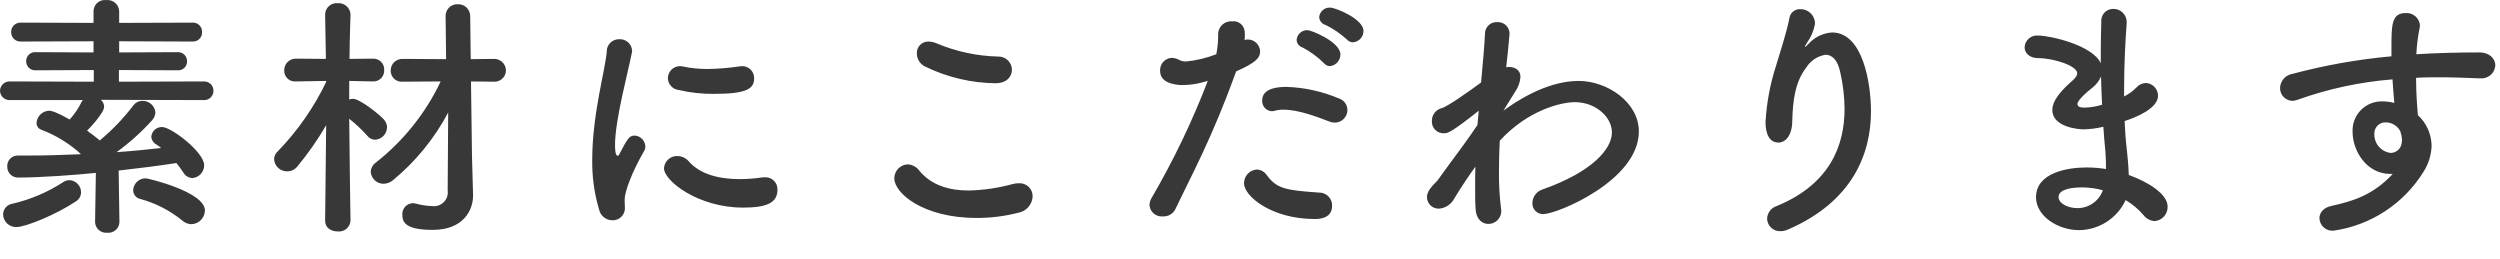 <svg width="386" height="40" viewBox="0 0 386 40" fill="none" xmlns="http://www.w3.org/2000/svg">
<g style="mix-blend-mode:multiply">
<path d="M18.44 34.254L18.32 26.334C21.56 25.974 24.64 25.574 27.24 25.174C27.626 25.648 27.986 26.142 28.32 26.654C28.463 26.901 28.667 27.108 28.912 27.255C29.156 27.402 29.435 27.484 29.72 27.494C30.217 27.45 30.679 27.219 31.013 26.848C31.347 26.477 31.528 25.993 31.52 25.494C31.52 23.494 26.44 19.614 25.04 19.614C24.624 19.601 24.219 19.747 23.907 20.022C23.595 20.297 23.399 20.68 23.36 21.094C23.375 21.342 23.453 21.582 23.585 21.792C23.718 22.002 23.902 22.175 24.12 22.294C24.389 22.458 24.644 22.645 24.88 22.854C22.68 23.094 20.36 23.334 18 23.494C19.992 22.048 21.828 20.399 23.48 18.574C23.795 18.236 23.98 17.796 24 17.334C23.945 16.838 23.704 16.38 23.326 16.053C22.947 15.727 22.459 15.556 21.96 15.574C21.706 15.574 21.455 15.632 21.227 15.743C20.998 15.854 20.797 16.015 20.64 16.214C19.105 18.232 17.347 20.07 15.4 21.694L15.28 21.574C14.76 21.134 14.12 20.654 13.44 20.174C13.52 20.094 16.08 17.534 16.08 16.454C16.074 16.254 16.024 16.057 15.934 15.877C15.844 15.698 15.717 15.54 15.56 15.414H16.56L31.44 15.454C31.636 15.467 31.833 15.439 32.017 15.372C32.202 15.305 32.371 15.201 32.514 15.066C32.657 14.931 32.77 14.767 32.846 14.586C32.923 14.406 32.962 14.211 32.96 14.014C32.962 13.818 32.923 13.623 32.846 13.442C32.77 13.261 32.657 13.098 32.514 12.963C32.371 12.828 32.202 12.724 32.017 12.657C31.833 12.59 31.636 12.562 31.44 12.574L18.36 12.614V10.814L27.44 10.854C27.629 10.867 27.818 10.839 27.996 10.774C28.174 10.708 28.335 10.606 28.471 10.474C28.607 10.342 28.713 10.183 28.784 10.008C28.854 9.832 28.887 9.643 28.88 9.454C28.884 9.266 28.849 9.079 28.777 8.905C28.706 8.73 28.599 8.573 28.464 8.442C28.329 8.31 28.168 8.208 27.992 8.142C27.816 8.075 27.628 8.045 27.44 8.054L18.4 8.094V6.374L29.72 6.414C29.914 6.426 30.109 6.398 30.291 6.33C30.473 6.263 30.64 6.158 30.779 6.022C30.918 5.887 31.028 5.723 31.1 5.543C31.173 5.362 31.207 5.169 31.2 4.974C31.212 4.777 31.181 4.579 31.111 4.394C31.041 4.21 30.932 4.042 30.792 3.902C30.653 3.762 30.485 3.653 30.3 3.583C30.115 3.513 29.917 3.483 29.72 3.494L18.4 3.534V1.694C18.385 1.45 18.321 1.212 18.211 0.994C18.101 0.775 17.948 0.582 17.761 0.425C17.574 0.267 17.357 0.15 17.123 0.079C16.889 0.009 16.643 -0.013 16.4 0.014C16.159 -0.017 15.913 0.003 15.68 0.073C15.447 0.142 15.231 0.26 15.046 0.418C14.862 0.577 14.712 0.772 14.608 0.992C14.503 1.212 14.446 1.451 14.44 1.694V3.534L3.24 3.494C3.044 3.482 2.847 3.51 2.663 3.577C2.478 3.644 2.309 3.748 2.166 3.883C2.023 4.018 1.91 4.181 1.833 4.362C1.757 4.543 1.718 4.738 1.72 4.934C1.714 5.134 1.749 5.332 1.824 5.518C1.898 5.703 2.011 5.87 2.154 6.009C2.297 6.149 2.467 6.256 2.654 6.326C2.841 6.396 3.041 6.426 3.24 6.414L14.44 6.374V8.094L5.52 8.054C5.328 8.038 5.135 8.062 4.954 8.126C4.772 8.189 4.606 8.29 4.466 8.422C4.326 8.555 4.216 8.715 4.143 8.893C4.069 9.071 4.034 9.262 4.04 9.454C4.037 9.646 4.075 9.836 4.149 10.012C4.224 10.188 4.334 10.347 4.473 10.479C4.612 10.61 4.777 10.712 4.957 10.776C5.137 10.841 5.329 10.867 5.52 10.854L14.48 10.814V12.614L1.6 12.574C1.399 12.557 1.197 12.582 1.006 12.646C0.814 12.711 0.638 12.813 0.489 12.948C0.339 13.083 0.218 13.247 0.134 13.431C0.05 13.614 0.004 13.813 0 14.014C0.004 14.216 0.05 14.415 0.134 14.598C0.218 14.781 0.339 14.945 0.489 15.08C0.638 15.215 0.814 15.318 1.006 15.382C1.197 15.447 1.399 15.471 1.6 15.454H12.8C12.76 15.534 12.68 15.574 12.64 15.654C12.147 16.671 11.514 17.613 10.76 18.454C8.8 17.334 7.96 17.094 7.56 17.094C7.066 17.119 6.597 17.324 6.244 17.67C5.89 18.017 5.675 18.48 5.64 18.974C5.635 19.217 5.711 19.455 5.856 19.651C6.001 19.846 6.206 19.988 6.44 20.054C8.668 20.906 10.717 22.168 12.48 23.774L12.36 23.814C9.64 23.934 6.96 24.014 4.4 24.014H2.76C2.54 24.009 2.32 24.048 2.116 24.131C1.912 24.214 1.727 24.338 1.573 24.496C1.419 24.654 1.299 24.842 1.221 25.048C1.143 25.254 1.109 25.474 1.12 25.694C1.111 25.923 1.149 26.15 1.232 26.363C1.315 26.576 1.442 26.769 1.603 26.931C1.765 27.093 1.958 27.219 2.171 27.302C2.384 27.385 2.612 27.424 2.84 27.414C6.32 27.414 11.68 27.014 14.8 26.694L14.68 34.254V34.294C14.688 34.528 14.744 34.758 14.844 34.969C14.945 35.18 15.088 35.369 15.264 35.523C15.44 35.676 15.646 35.792 15.869 35.863C16.092 35.934 16.327 35.958 16.56 35.934C16.793 35.958 17.028 35.934 17.251 35.863C17.474 35.792 17.68 35.676 17.856 35.523C18.032 35.369 18.175 35.18 18.276 34.969C18.376 34.758 18.432 34.528 18.44 34.294V34.254ZM29.56 34.614C30.113 34.596 30.637 34.365 31.024 33.97C31.411 33.576 31.632 33.047 31.64 32.494C31.64 29.614 22.84 27.534 22.52 27.534C22.017 27.522 21.53 27.708 21.163 28.053C20.796 28.397 20.58 28.872 20.56 29.374C20.564 29.701 20.683 30.015 20.895 30.264C21.107 30.512 21.398 30.678 21.72 30.734C24.09 31.391 26.297 32.535 28.2 34.094C28.579 34.42 29.06 34.604 29.56 34.614ZM11.72 31.094C11.96 30.947 12.159 30.741 12.299 30.497C12.439 30.252 12.515 29.976 12.52 29.694C12.518 29.21 12.33 28.745 11.995 28.395C11.661 28.045 11.204 27.837 10.72 27.814C10.393 27.819 10.074 27.916 9.8 28.094C7.39 29.667 4.723 30.804 1.92 31.454C1.524 31.511 1.16 31.707 0.896 32.008C0.632 32.308 0.484 32.694 0.48 33.094C0.484 33.361 0.541 33.624 0.649 33.868C0.756 34.112 0.911 34.331 1.105 34.514C1.299 34.697 1.528 34.839 1.778 34.932C2.028 35.025 2.294 35.066 2.56 35.054C4 35.054 8.8 33.054 11.72 31.094ZM69.12 29.374C69.171 29.706 69.142 30.046 69.038 30.365C68.933 30.684 68.754 30.974 68.517 31.211C68.279 31.449 67.99 31.627 67.67 31.732C67.351 31.837 67.012 31.865 66.68 31.814C65.814 31.787 64.954 31.652 64.12 31.414C63.975 31.383 63.828 31.369 63.68 31.374C63.459 31.389 63.243 31.447 63.044 31.545C62.846 31.644 62.669 31.781 62.524 31.948C62.379 32.116 62.268 32.31 62.199 32.521C62.13 32.731 62.103 32.953 62.12 33.174C62.12 34.374 62.72 35.494 66.8 35.494C71.56 35.494 73.04 32.454 73.04 30.214V30.054L72.88 24.374L72.72 12.574L76.16 12.614C76.404 12.64 76.65 12.615 76.883 12.541C77.117 12.467 77.332 12.345 77.517 12.184C77.701 12.022 77.85 11.824 77.953 11.602C78.057 11.38 78.114 11.139 78.12 10.894C78.12 10.644 78.067 10.397 77.966 10.168C77.865 9.94 77.718 9.734 77.534 9.565C77.35 9.396 77.133 9.267 76.896 9.186C76.66 9.105 76.409 9.074 76.16 9.094L72.68 9.134L72.6 2.534C72.606 2.282 72.561 2.032 72.466 1.798C72.371 1.564 72.23 1.353 72.049 1.176C71.869 1 71.655 0.862 71.419 0.773C71.183 0.683 70.932 0.643 70.68 0.654C70.433 0.642 70.187 0.681 69.956 0.769C69.725 0.857 69.515 0.991 69.338 1.164C69.162 1.337 69.023 1.544 68.93 1.773C68.838 2.002 68.793 2.247 68.8 2.494V2.534L68.88 9.134L62.2 9.094C61.953 9.082 61.707 9.121 61.476 9.209C61.245 9.297 61.035 9.431 60.858 9.604C60.682 9.777 60.543 9.984 60.45 10.213C60.358 10.442 60.313 10.688 60.32 10.934C60.322 11.172 60.373 11.406 60.47 11.623C60.568 11.839 60.71 12.033 60.887 12.191C61.064 12.35 61.273 12.469 61.499 12.542C61.725 12.615 61.964 12.639 62.2 12.614L68.04 12.574C65.721 17.465 62.298 21.751 58.04 25.094C57.805 25.256 57.61 25.471 57.471 25.721C57.333 25.97 57.253 26.249 57.24 26.534C57.276 27.038 57.503 27.509 57.874 27.852C58.246 28.194 58.735 28.381 59.24 28.374C59.751 28.358 60.242 28.176 60.64 27.854C64.157 24.96 67.067 21.399 69.2 17.374L69.12 29.374ZM54.12 34.054C54.12 34.054 53.96 24.534 53.92 18.334C54.929 19.131 55.865 20.014 56.72 20.974C56.861 21.159 57.042 21.309 57.251 21.413C57.459 21.517 57.688 21.572 57.92 21.574C58.412 21.544 58.874 21.33 59.215 20.974C59.556 20.618 59.751 20.147 59.76 19.654C59.75 19.209 59.58 18.783 59.28 18.454C58.52 17.614 55.56 15.254 54.48 15.254C54.288 15.26 54.098 15.3 53.92 15.374V12.494L57.56 12.574H57.6C57.831 12.582 58.062 12.542 58.277 12.456C58.492 12.37 58.687 12.24 58.849 12.074C59.01 11.908 59.136 11.711 59.217 11.494C59.298 11.277 59.333 11.046 59.32 10.814C59.333 10.583 59.298 10.352 59.217 10.135C59.136 9.918 59.01 9.72 58.849 9.555C58.687 9.389 58.492 9.259 58.277 9.173C58.062 9.087 57.831 9.046 57.6 9.054L53.96 9.094C54 5.494 54.12 2.294 54.12 2.294V2.254C54.111 2.005 54.052 1.76 53.945 1.535C53.838 1.309 53.687 1.108 53.499 0.943C53.312 0.778 53.093 0.654 52.856 0.576C52.619 0.499 52.368 0.471 52.12 0.494C51.876 0.472 51.63 0.501 51.397 0.58C51.165 0.658 50.952 0.784 50.771 0.95C50.59 1.116 50.446 1.317 50.348 1.542C50.249 1.766 50.199 2.009 50.2 2.254V2.294L50.32 9.094L45.72 9.054C45.476 9.046 45.233 9.089 45.007 9.178C44.78 9.268 44.574 9.403 44.401 9.576C44.229 9.748 44.094 9.954 44.004 10.181C43.914 10.408 43.872 10.65 43.88 10.894C43.874 11.127 43.918 11.358 44.008 11.572C44.099 11.787 44.233 11.979 44.403 12.138C44.573 12.297 44.775 12.418 44.995 12.493C45.215 12.568 45.448 12.596 45.68 12.574H45.72L50.36 12.494V12.654C48.469 16.59 45.957 20.197 42.92 23.334C42.733 23.491 42.582 23.687 42.478 23.908C42.374 24.129 42.32 24.37 42.32 24.614C42.358 25.125 42.591 25.6 42.971 25.943C43.351 26.286 43.849 26.469 44.36 26.454C44.66 26.452 44.956 26.383 45.226 26.251C45.496 26.12 45.733 25.93 45.92 25.694C47.571 23.699 49.056 21.572 50.36 19.334L50.2 34.054V34.094C50.2 35.214 51.16 35.734 52.16 35.734C52.397 35.759 52.637 35.736 52.865 35.667C53.093 35.597 53.305 35.483 53.488 35.33C53.67 35.177 53.821 34.989 53.929 34.776C54.038 34.564 54.103 34.332 54.12 34.094V34.054ZM116.44 12.094C116.446 11.842 116.4 11.592 116.306 11.358C116.211 11.125 116.069 10.913 115.889 10.737C115.709 10.56 115.494 10.423 115.259 10.333C115.023 10.243 114.772 10.203 114.52 10.214C114.4 10.214 114.28 10.254 114.16 10.254C112.53 10.493 110.887 10.627 109.24 10.654C107.936 10.656 106.636 10.522 105.36 10.254C105.229 10.223 105.095 10.21 104.96 10.214C104.467 10.222 103.998 10.423 103.653 10.775C103.308 11.128 103.117 11.602 103.12 12.094C103.136 12.546 103.315 12.977 103.624 13.308C103.932 13.639 104.35 13.847 104.8 13.894C106.569 14.311 108.382 14.512 110.2 14.494C115.32 14.494 116.44 13.694 116.44 12.094ZM120.04 29.294C120.051 29.032 120.007 28.771 119.909 28.527C119.812 28.284 119.663 28.064 119.474 27.882C119.285 27.7 119.059 27.561 118.812 27.474C118.565 27.386 118.301 27.352 118.04 27.374C117.879 27.368 117.718 27.381 117.56 27.414C116.434 27.572 115.298 27.653 114.16 27.654C110.92 27.654 108.08 26.854 106.4 24.974C106.183 24.704 105.91 24.485 105.598 24.333C105.287 24.181 104.946 24.099 104.6 24.094C104.076 24.072 103.564 24.257 103.175 24.609C102.786 24.96 102.551 25.451 102.52 25.974C102.52 27.934 107.8 32.054 114.72 32.054C118.28 32.054 120.04 31.374 120.04 29.294ZM94.48 34.014C94.754 34.033 95.03 33.992 95.287 33.893C95.544 33.794 95.776 33.64 95.966 33.442C96.157 33.244 96.302 33.006 96.391 32.745C96.48 32.485 96.51 32.208 96.48 31.934C96.48 31.574 96.44 31.214 96.44 30.854C96.44 29.654 97.52 26.654 99.44 23.334C99.579 23.121 99.649 22.869 99.64 22.614C99.626 22.18 99.45 21.767 99.146 21.456C98.843 21.145 98.434 20.959 98 20.934C97.16 20.934 96.88 21.414 95.64 23.774C95.56 23.974 95.44 24.054 95.36 24.054C95.24 24.054 94.96 23.894 94.96 22.414C94.96 18.454 97 11.054 97.56 8.134C97.591 8.031 97.604 7.922 97.6 7.814C97.568 7.316 97.34 6.85 96.965 6.52C96.589 6.19 96.099 6.023 95.6 6.054C95.346 6.049 95.094 6.095 94.859 6.19C94.624 6.285 94.41 6.426 94.231 6.605C94.052 6.784 93.91 6.998 93.816 7.233C93.721 7.469 93.675 7.721 93.68 7.974C93.48 10.734 91.44 17.614 91.44 24.654C91.401 27.239 91.751 29.814 92.48 32.294C92.573 32.763 92.821 33.188 93.183 33.499C93.546 33.811 94.002 33.993 94.48 34.014ZM156.24 10.774C156.239 10.503 156.184 10.236 156.078 9.986C155.972 9.737 155.819 9.51 155.625 9.321C155.432 9.131 155.203 8.982 154.951 8.881C154.7 8.78 154.431 8.73 154.16 8.734C150.844 8.659 147.572 7.954 144.52 6.654C144.151 6.506 143.758 6.425 143.36 6.414C143.118 6.407 142.878 6.451 142.654 6.541C142.429 6.632 142.226 6.768 142.057 6.94C141.888 7.113 141.757 7.319 141.671 7.545C141.586 7.771 141.548 8.013 141.56 8.254C141.561 8.685 141.687 9.106 141.921 9.468C142.155 9.83 142.488 10.117 142.88 10.294C146.26 11.938 149.962 12.812 153.72 12.854C155.44 12.854 156.24 11.814 156.24 10.774ZM157.2 32.854C157.804 32.752 158.356 32.446 158.763 31.988C159.17 31.53 159.409 30.947 159.44 30.334C159.445 30.055 159.392 29.777 159.284 29.519C159.176 29.261 159.015 29.028 158.811 28.836C158.608 28.644 158.367 28.497 158.103 28.403C157.839 28.31 157.559 28.273 157.28 28.294C156.97 28.297 156.661 28.338 156.36 28.414C154.144 29.028 151.859 29.364 149.56 29.414C146.72 29.414 143.88 28.694 141.96 26.374C141.753 26.084 141.484 25.844 141.173 25.671C140.862 25.498 140.516 25.396 140.16 25.374C139.601 25.395 139.072 25.632 138.685 26.035C138.297 26.438 138.08 26.975 138.08 27.534C138.08 29.814 142.52 33.654 150.8 33.654C152.958 33.657 155.109 33.388 157.2 32.854ZM208.92 6.534C209.359 6.496 209.768 6.294 210.064 5.967C210.361 5.641 210.524 5.215 210.52 4.774C210.52 2.934 206.24 1.174 205.36 1.174C204.942 1.154 204.534 1.297 204.22 1.574C203.906 1.85 203.713 2.238 203.68 2.654C203.7 2.934 203.807 3.2 203.987 3.416C204.166 3.631 204.409 3.784 204.68 3.854C205.871 4.446 206.975 5.2 207.96 6.094C208.079 6.233 208.226 6.344 208.392 6.42C208.557 6.496 208.738 6.535 208.92 6.534ZM205.36 10.214C205.8 10.16 206.205 9.947 206.5 9.616C206.794 9.285 206.958 8.858 206.96 8.414C206.96 6.454 202.44 4.654 201.88 4.654C201.464 4.641 201.059 4.787 200.747 5.062C200.435 5.337 200.239 5.72 200.2 6.134C200.203 6.407 200.295 6.671 200.46 6.887C200.626 7.104 200.858 7.26 201.12 7.334C202.309 7.959 203.401 8.754 204.36 9.694C204.474 9.853 204.624 9.983 204.798 10.073C204.972 10.164 205.164 10.212 205.36 10.214ZM206.12 18.934C206.633 18.925 207.123 18.715 207.482 18.348C207.841 17.981 208.042 17.488 208.04 16.974C208.039 16.584 207.915 16.203 207.685 15.887C207.455 15.571 207.132 15.335 206.76 15.214C204.187 14.12 201.434 13.51 198.64 13.414C195.08 13.414 194.88 14.894 194.88 15.534C194.871 15.742 194.903 15.95 194.975 16.145C195.046 16.34 195.156 16.519 195.297 16.672C195.439 16.825 195.609 16.948 195.798 17.034C195.988 17.12 196.192 17.168 196.4 17.174C196.549 17.164 196.697 17.137 196.84 17.094C197.284 16.977 197.741 16.924 198.2 16.934C200.48 16.934 203.4 18.054 205.28 18.774C205.546 18.885 205.832 18.939 206.12 18.934ZM205.68 31.734C205.683 31.468 205.631 31.203 205.529 30.956C205.427 30.71 205.276 30.487 205.086 30.3C204.895 30.113 204.669 29.967 204.421 29.869C204.172 29.772 203.907 29.726 203.64 29.734C198.4 29.374 197.12 29.094 195.6 27.054C195.43 26.793 195.199 26.577 194.928 26.423C194.656 26.27 194.352 26.185 194.04 26.174C193.505 26.212 193.004 26.452 192.64 26.846C192.276 27.24 192.076 27.758 192.08 28.294C192.08 30.334 196.4 33.814 202.96 33.814C203.6 33.814 205.68 33.814 205.68 31.734ZM190.88 11.014C193.84 9.694 194.56 8.974 194.56 7.934C194.545 7.444 194.34 6.979 193.99 6.636C193.64 6.293 193.17 6.099 192.68 6.094C192.504 6.098 192.329 6.125 192.16 6.174C192.192 5.922 192.206 5.668 192.2 5.414C192.208 5.187 192.194 4.959 192.16 4.734C192.095 4.297 191.863 3.902 191.512 3.633C191.161 3.364 190.719 3.243 190.28 3.294C190.011 3.268 189.739 3.296 189.482 3.377C189.224 3.458 188.985 3.59 188.779 3.766C188.574 3.941 188.406 4.156 188.286 4.399C188.166 4.641 188.096 4.904 188.08 5.174C188.101 6.248 188.007 7.321 187.8 8.374C186.298 8.957 184.723 9.334 183.12 9.494C182.759 9.5 182.402 9.418 182.08 9.254C181.714 9.047 181.301 8.936 180.88 8.934C180.63 8.951 180.386 9.017 180.161 9.129C179.937 9.241 179.737 9.397 179.574 9.586C179.41 9.776 179.286 9.997 179.208 10.235C179.13 10.473 179.1 10.725 179.12 10.974C179.12 13.134 182.24 13.134 182.64 13.134C183.792 13.12 184.936 12.945 186.04 12.614L186.48 12.494C184.08 18.746 181.178 24.792 177.8 30.574C177.594 30.912 177.484 31.299 177.48 31.694C177.503 31.944 177.574 32.187 177.691 32.409C177.808 32.631 177.968 32.828 178.162 32.988C178.355 33.148 178.578 33.268 178.818 33.341C179.058 33.414 179.31 33.439 179.56 33.414C179.954 33.433 180.345 33.338 180.686 33.139C181.027 32.94 181.303 32.647 181.48 32.294C184.12 26.734 187.04 21.534 190.76 11.294L190.88 11.014ZM233.88 14.254C234.384 13.563 234.689 12.747 234.76 11.894C234.76 10.814 233.92 10.334 232.96 10.334C232.84 10.334 232.68 10.374 232.56 10.374C232.88 7.614 233.08 5.134 233.08 5.134C233.07 4.894 233.012 4.659 232.909 4.441C232.807 4.224 232.662 4.03 232.483 3.869C232.304 3.709 232.094 3.586 231.867 3.508C231.64 3.43 231.4 3.398 231.16 3.414C230.913 3.401 230.666 3.44 230.435 3.527C230.204 3.615 229.993 3.749 229.817 3.922C229.64 4.095 229.501 4.303 229.409 4.532C229.316 4.761 229.272 5.007 229.28 5.254C229.2 6.974 228.96 9.654 228.68 12.734C227.24 13.814 223.4 16.534 222.6 16.694C222.157 16.805 221.765 17.064 221.489 17.427C221.213 17.791 221.068 18.238 221.08 18.694C221.067 18.948 221.108 19.202 221.2 19.439C221.293 19.675 221.434 19.89 221.616 20.067C221.797 20.245 222.015 20.382 222.253 20.47C222.492 20.557 222.747 20.593 223 20.574C223.52 20.574 224.08 20.454 228.32 17.094L228.24 17.934L228.12 19.294C227.4 20.374 226.64 21.454 225.88 22.494C224.44 24.454 223.04 26.334 221.96 27.854C220.84 28.974 220.32 29.654 220.32 30.454C220.325 30.694 220.378 30.931 220.476 31.15C220.574 31.369 220.714 31.566 220.889 31.73C221.065 31.894 221.271 32.021 221.496 32.105C221.721 32.188 221.96 32.225 222.2 32.214C222.697 32.172 223.176 32.002 223.589 31.722C224.002 31.442 224.336 31.061 224.56 30.614C225.64 28.854 226.72 27.214 227.8 25.734C227.76 26.814 227.76 27.894 227.76 28.934C227.76 30.174 227.76 31.334 227.84 32.374C227.96 33.894 228.88 34.574 229.8 34.574C230.066 34.576 230.331 34.524 230.577 34.422C230.823 34.319 231.046 34.168 231.232 33.978C231.419 33.788 231.565 33.562 231.663 33.314C231.76 33.066 231.807 32.801 231.8 32.534C231.8 32.414 231.76 32.294 231.76 32.174C231.521 30.25 231.414 28.313 231.44 26.374C231.44 24.894 231.48 23.294 231.56 21.734C235.92 16.974 241.08 15.774 243.16 15.774C246.36 15.774 248.88 18.054 248.88 20.454C248.88 22.974 245.88 26.534 238.16 29.254C237.717 29.397 237.329 29.674 237.049 30.046C236.77 30.419 236.613 30.869 236.6 31.334C236.588 31.563 236.624 31.792 236.706 32.007C236.788 32.221 236.915 32.415 237.077 32.577C237.239 32.74 237.434 32.866 237.648 32.948C237.862 33.03 238.091 33.066 238.32 33.054C240.36 33.054 253.04 27.894 253.04 20.294C253.04 15.814 248.2 12.494 243.72 12.494C238.52 12.494 233.48 16.094 232.12 17.094L233.88 14.254ZM276.12 35.414C285.96 31.134 288.88 23.854 288.88 17.174C288.88 13.014 287.68 5.014 282.88 5.014C281.502 5.097 280.21 5.714 279.28 6.734C279 7.014 278.76 7.254 278.68 7.254C278.64 7.254 278.68 7.094 278.96 6.654C279.577 5.825 280 4.868 280.2 3.854C280.2 3.734 280.24 3.614 280.24 3.494C280.199 2.921 279.94 2.386 279.516 1.999C279.091 1.612 278.534 1.402 277.96 1.414C277.556 1.396 277.159 1.529 276.848 1.788C276.537 2.047 276.335 2.413 276.28 2.814C275.8 5.254 274.8 8.174 274.2 10.214C273.302 13.001 272.765 15.891 272.6 18.814C272.6 19.374 272.6 22.014 274.6 22.014C275.6 22.014 276.64 21.054 276.72 18.894C276.8 15.334 277.2 12.614 278.92 10.374C279.248 9.862 279.682 9.426 280.193 9.095C280.703 8.763 281.278 8.545 281.88 8.454C282.84 8.454 283.72 9.214 284.12 11.094C284.555 12.97 284.783 14.889 284.8 16.814C284.8 22.494 282.52 28.454 274.32 31.814C273.907 31.946 273.544 32.2 273.28 32.543C273.016 32.886 272.862 33.302 272.84 33.734C272.843 33.998 272.898 34.258 273.002 34.5C273.107 34.742 273.258 34.96 273.448 35.143C273.638 35.325 273.863 35.468 274.109 35.563C274.354 35.657 274.617 35.702 274.88 35.694C275.309 35.693 275.732 35.598 276.12 35.414ZM328.2 30.894C329.239 31.513 330.171 32.297 330.96 33.214C331.163 33.483 331.422 33.705 331.719 33.863C332.016 34.022 332.344 34.115 332.68 34.134C333.238 34.091 333.757 33.833 334.13 33.416C334.502 32.998 334.699 32.453 334.68 31.894C334.68 29.934 331.6 28.054 328.68 27.014C328.64 25.534 328.48 24.014 328.36 22.894C328.2 21.654 328.12 20.214 328.04 18.694C329.88 18.094 333.2 16.734 333.2 14.774C333.197 14.269 333 13.784 332.65 13.42C332.301 13.055 331.825 12.839 331.32 12.814C331.046 12.824 330.777 12.889 330.53 13.006C330.282 13.123 330.061 13.289 329.88 13.494C329.324 14.067 328.675 14.54 327.96 14.894V13.814C327.96 10.014 328.16 6.214 328.36 3.534V3.374C328.357 3.106 328.301 2.84 328.195 2.594C328.088 2.347 327.934 2.124 327.74 1.938C327.546 1.751 327.317 1.606 327.067 1.509C326.816 1.412 326.549 1.366 326.28 1.374C326.024 1.371 325.77 1.422 325.534 1.524C325.299 1.626 325.088 1.776 324.914 1.964C324.741 2.153 324.609 2.376 324.527 2.619C324.445 2.862 324.416 3.119 324.44 3.374C324.4 4.694 324.36 6.254 324.36 7.894V9.774C323.12 6.974 316.52 5.494 314.76 5.494C314.498 5.458 314.231 5.477 313.976 5.549C313.722 5.622 313.485 5.747 313.282 5.917C313.079 6.086 312.913 6.296 312.795 6.533C312.678 6.771 312.611 7.03 312.6 7.294C312.6 8.134 313.28 8.974 314.72 8.974C317.32 9.014 320.72 10.214 320.72 11.294C320.72 11.734 320.36 12.134 319.84 12.574C317.2 14.894 316.88 16.214 316.88 16.974C316.88 19.654 320.96 19.974 321.72 19.974C322.744 19.947 323.763 19.813 324.76 19.574C324.84 20.934 324.96 22.214 325.08 23.454C325.12 24.174 325.16 24.814 325.16 25.414V26.094C324.168 25.935 323.165 25.855 322.16 25.854C319.16 25.854 314.36 26.694 314.36 30.454C314.36 33.334 317.68 35.534 321.04 35.534C322.549 35.512 324.021 35.065 325.288 34.244C326.554 33.424 327.563 32.263 328.2 30.894ZM324.56 16.174C323.69 16.438 322.789 16.586 321.88 16.614C321.4 16.614 320.76 16.574 320.76 16.054C320.76 15.934 320.8 15.334 323.12 13.494C323.674 13.044 324.113 12.468 324.4 11.814C324.44 13.254 324.48 14.734 324.56 16.174ZM324.68 29.374C324.391 30.191 323.854 30.896 323.144 31.391C322.433 31.886 321.586 32.146 320.72 32.134C319.36 32.134 317.84 31.454 317.84 30.414C317.84 29.654 318.72 28.934 321.52 28.934C322.588 28.943 323.65 29.091 324.68 29.374ZM369.44 26.854C366.36 30.174 363.16 31.094 360.04 31.774C358.68 32.054 358.12 32.894 358.12 33.694C358.13 33.968 358.195 34.237 358.313 34.484C358.43 34.731 358.597 34.951 358.804 35.131C359.01 35.311 359.251 35.447 359.512 35.53C359.773 35.613 360.048 35.642 360.32 35.614C363.146 35.207 365.849 34.186 368.24 32.625C370.63 31.063 372.651 28.998 374.16 26.574C374.945 25.368 375.387 23.972 375.44 22.534C375.432 21.638 375.239 20.753 374.874 19.934C374.51 19.115 373.981 18.38 373.32 17.774C373.28 17.254 373.04 14.734 373.04 12.014C374.28 11.934 375.52 11.934 376.76 11.934C378.76 11.934 380.76 12.014 382.72 12.094H382.92C383.208 12.125 383.499 12.098 383.775 12.012C384.052 11.928 384.308 11.787 384.529 11.6C384.75 11.413 384.93 11.183 385.059 10.925C385.188 10.666 385.263 10.383 385.28 10.094C385.28 9.094 384.44 8.094 382.76 8.094C379.52 8.094 376.28 8.174 373.08 8.374C373.152 6.99 373.325 5.613 373.6 4.254C373.633 4.137 373.647 4.016 373.64 3.894C373.594 3.355 373.338 2.855 372.926 2.503C372.514 2.151 371.98 1.975 371.44 2.014C369.24 2.014 369.24 3.894 369.24 7.414V8.694C364.065 9.162 358.94 10.072 353.92 11.414C353.406 11.504 352.939 11.767 352.596 12.161C352.254 12.554 352.058 13.053 352.04 13.574C352.03 14.094 352.226 14.597 352.586 14.972C352.946 15.347 353.44 15.563 353.96 15.574C354.219 15.556 354.475 15.502 354.72 15.414C359.452 13.717 364.389 12.654 369.4 12.254C369.48 13.374 369.56 14.574 369.68 15.894C369.079 15.736 368.461 15.655 367.84 15.654C367.221 15.638 366.606 15.749 366.032 15.982C365.458 16.215 364.939 16.564 364.507 17.008C364.075 17.451 363.739 17.979 363.521 18.558C363.303 19.138 363.207 19.756 363.24 20.374C363.24 23.254 365.36 26.854 369.08 26.854H369.44ZM370.6 20.254C370.75 20.68 370.844 21.124 370.88 21.574C370.88 21.694 370.84 21.774 370.84 21.894C370.833 22.348 370.649 22.782 370.328 23.103C370.007 23.424 369.574 23.607 369.12 23.614C368.411 23.529 367.76 23.183 367.294 22.643C366.828 22.103 366.58 21.408 366.6 20.694C366.585 20.454 366.622 20.214 366.707 19.989C366.793 19.764 366.925 19.559 367.095 19.389C367.265 19.219 367.469 19.087 367.694 19.002C367.919 18.916 368.16 18.88 368.4 18.894C368.855 18.903 369.299 19.033 369.686 19.273C370.074 19.512 370.389 19.851 370.6 20.254Z" fill="#383838"/>
</g>
</svg>
